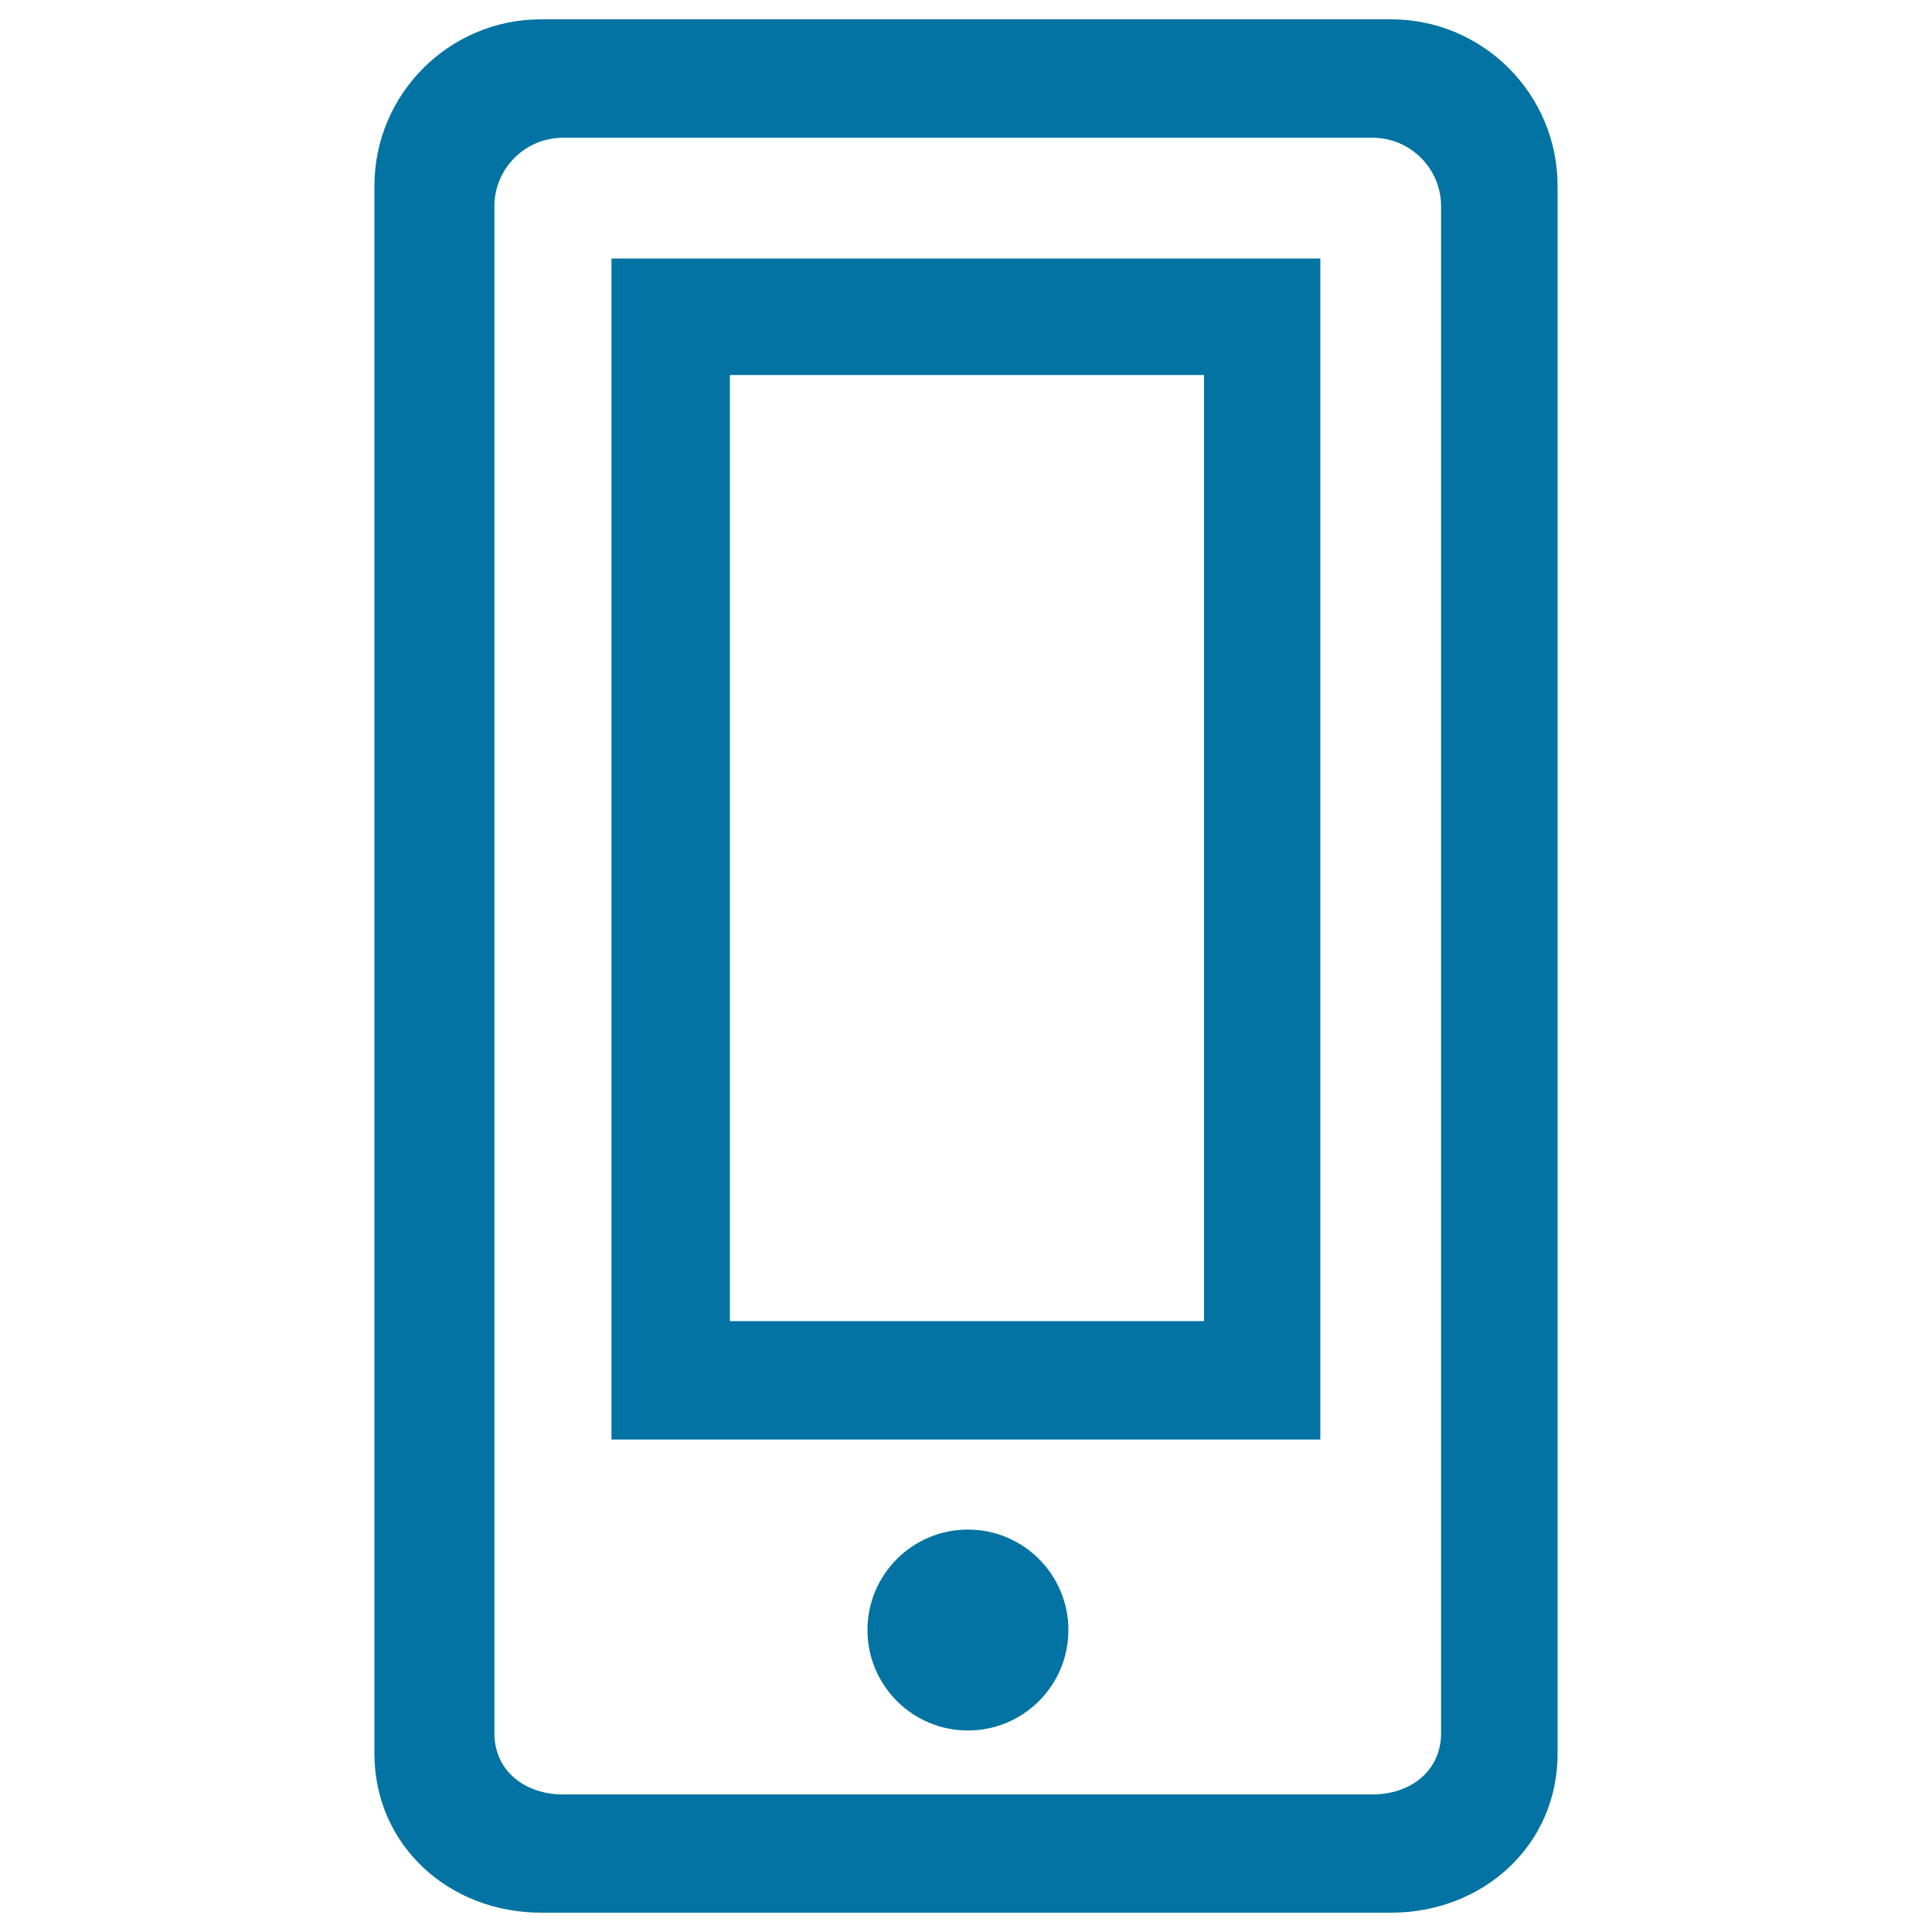 <svg xmlns="http://www.w3.org/2000/svg" viewBox="0 0 1000 1000" style="fill:#0273a2">
<title>Canvas SVG icon</title>
<path d="M683.5,745.1H316.5V133.8h366.9V745.1L683.5,745.1z M377.8,683.8h245.4V194.1H377.8v500.2l0,0V683.8z M553,843.7c0,28.7-23.3,52-52,52c-28.7,0-52-23.3-52-52c0-28.7,23.3-52,52-52C529.7,791.7,553,815,553,843.7 M720,990H280c-47.6,0-86.2-34.9-86.2-82.4V96.2c0-47.5,38.7-86.2,86.2-86.2H720c47.6,0,86.2,38.7,86.2,86.2v811.4C806.3,955.1,767.6,990,720,990L720,990z M291.4,71.3c-19.6,0-35.5,15.9-35.5,35.5v790.3c0,19.6,15.9,31.7,35.5,31.7h419c19.6,0,35.5-12.1,35.5-31.7V106.8c0-19.6-15.9-35.5-35.5-35.5H280H291.4z"/>
</svg>
